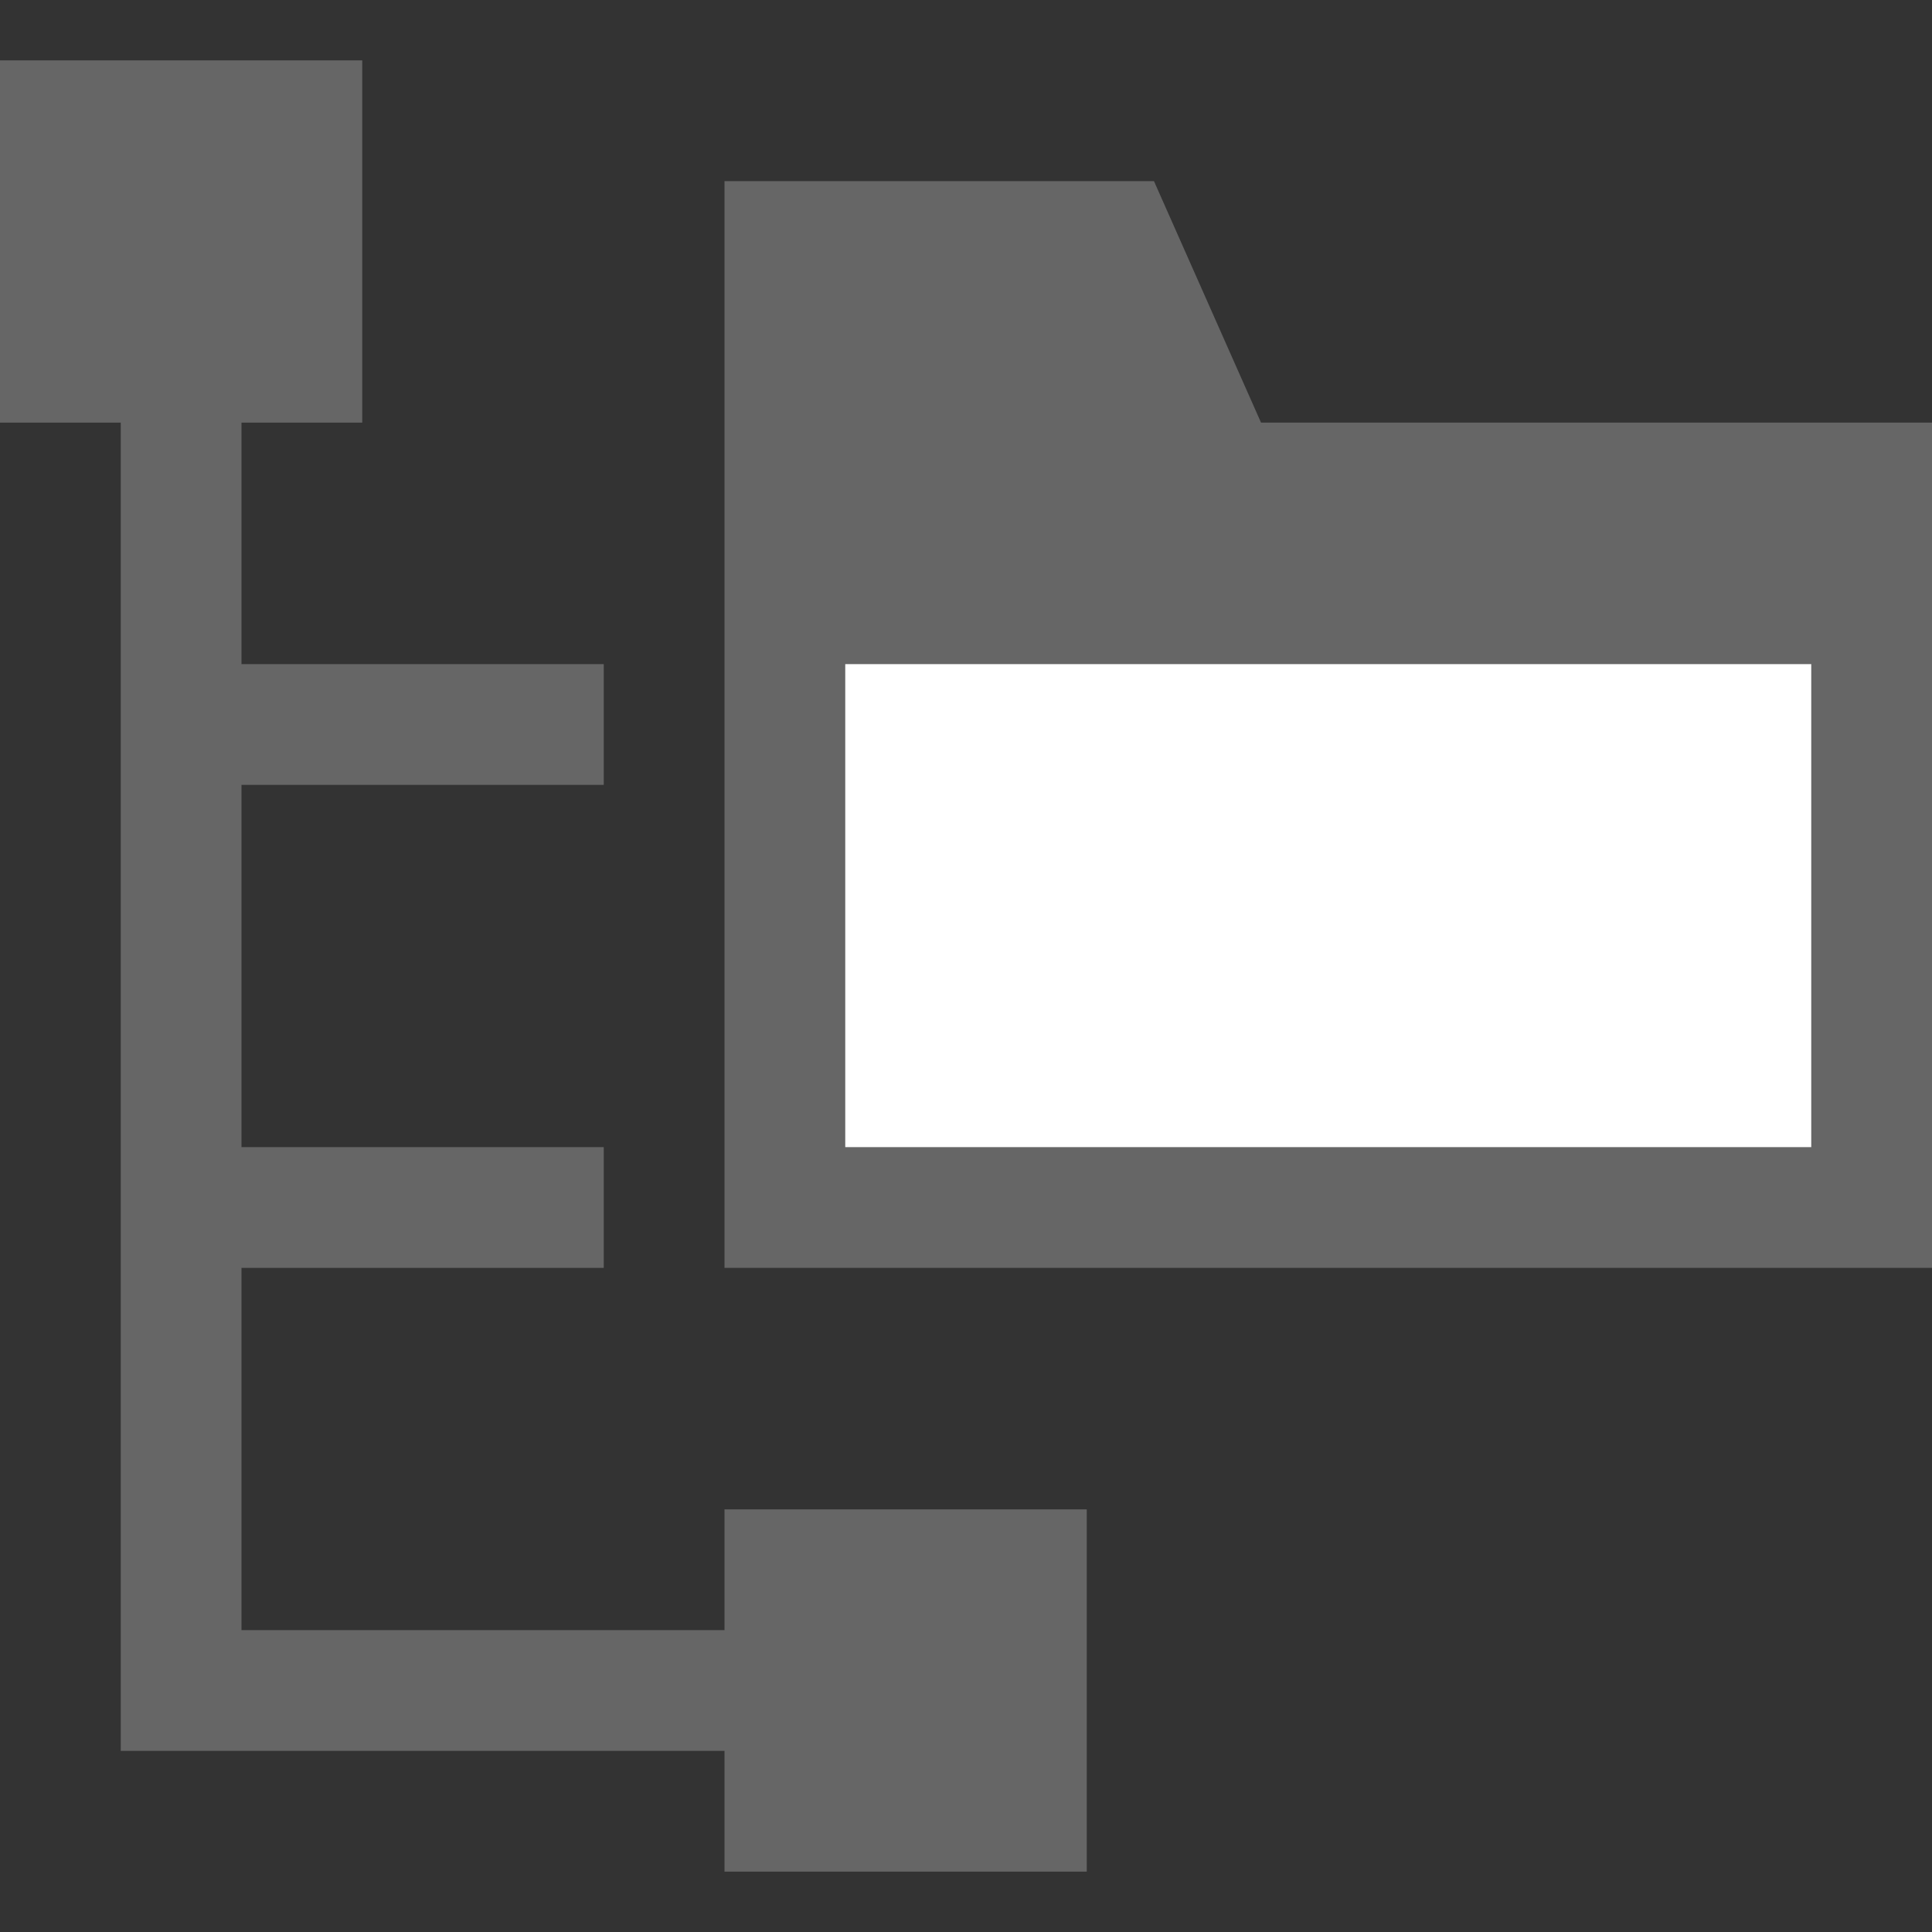 <?xml version="1.0" encoding="UTF-8"?>
<!DOCTYPE svg PUBLIC "-//W3C//DTD SVG 1.1//EN" "http://www.w3.org/Graphics/SVG/1.1/DTD/svg11.dtd">
<!-- Creator: CorelDRAW 2021.5 -->
<svg xmlns="http://www.w3.org/2000/svg" xml:space="preserve" width="48px" height="48px" version="1.1" style="shape-rendering:geometricPrecision; text-rendering:geometricPrecision; image-rendering:optimizeQuality; fill-rule:evenodd; clip-rule:evenodd"
viewBox="0 0 48 48"
 xmlns:xlink="http://www.w3.org/1999/xlink"
 xmlns:xodm="http://www.corel.com/coreldraw/odm/2003">
 <rect x="0" y="0" width="48" height="48" fill="#333333" stroke="none"/>
 <defs>
  <style type="text/css">
   <![CDATA[
    .fil0 {fill:none}
    .fil1 {fill:#666666}
    .fil2 {fill:white}
   ]]>
  </style>
 </defs>
 <g id="Layer_x0020_1">
  <g id="_2746457999744">
   <rect class="fil0" width="48" height="48"/>
   <polygon id="object" class="fil1" points="18,4.5 28.67,4.5 31.33,10.5 48,10.5 48,31.5 18,31.5 "/>
   <rect id="white" class="fil2" x="21" y="16.5" width="24" height="12"/>
   <polygon id="object_0" class="fil1" points="3,43.5 3,10.5 0,10.5 0,1.5 9,1.5 9,10.5 6,10.5 6,16.5 15,16.5 15,19.5 6,19.5 6,28.5 15,28.5 15,31.5 6,31.5 6,40.5 18,40.5 18,37.5 27,37.5 27,46.5 18,46.5 18,43.5 "/>
  </g>
 </g>
</svg>
